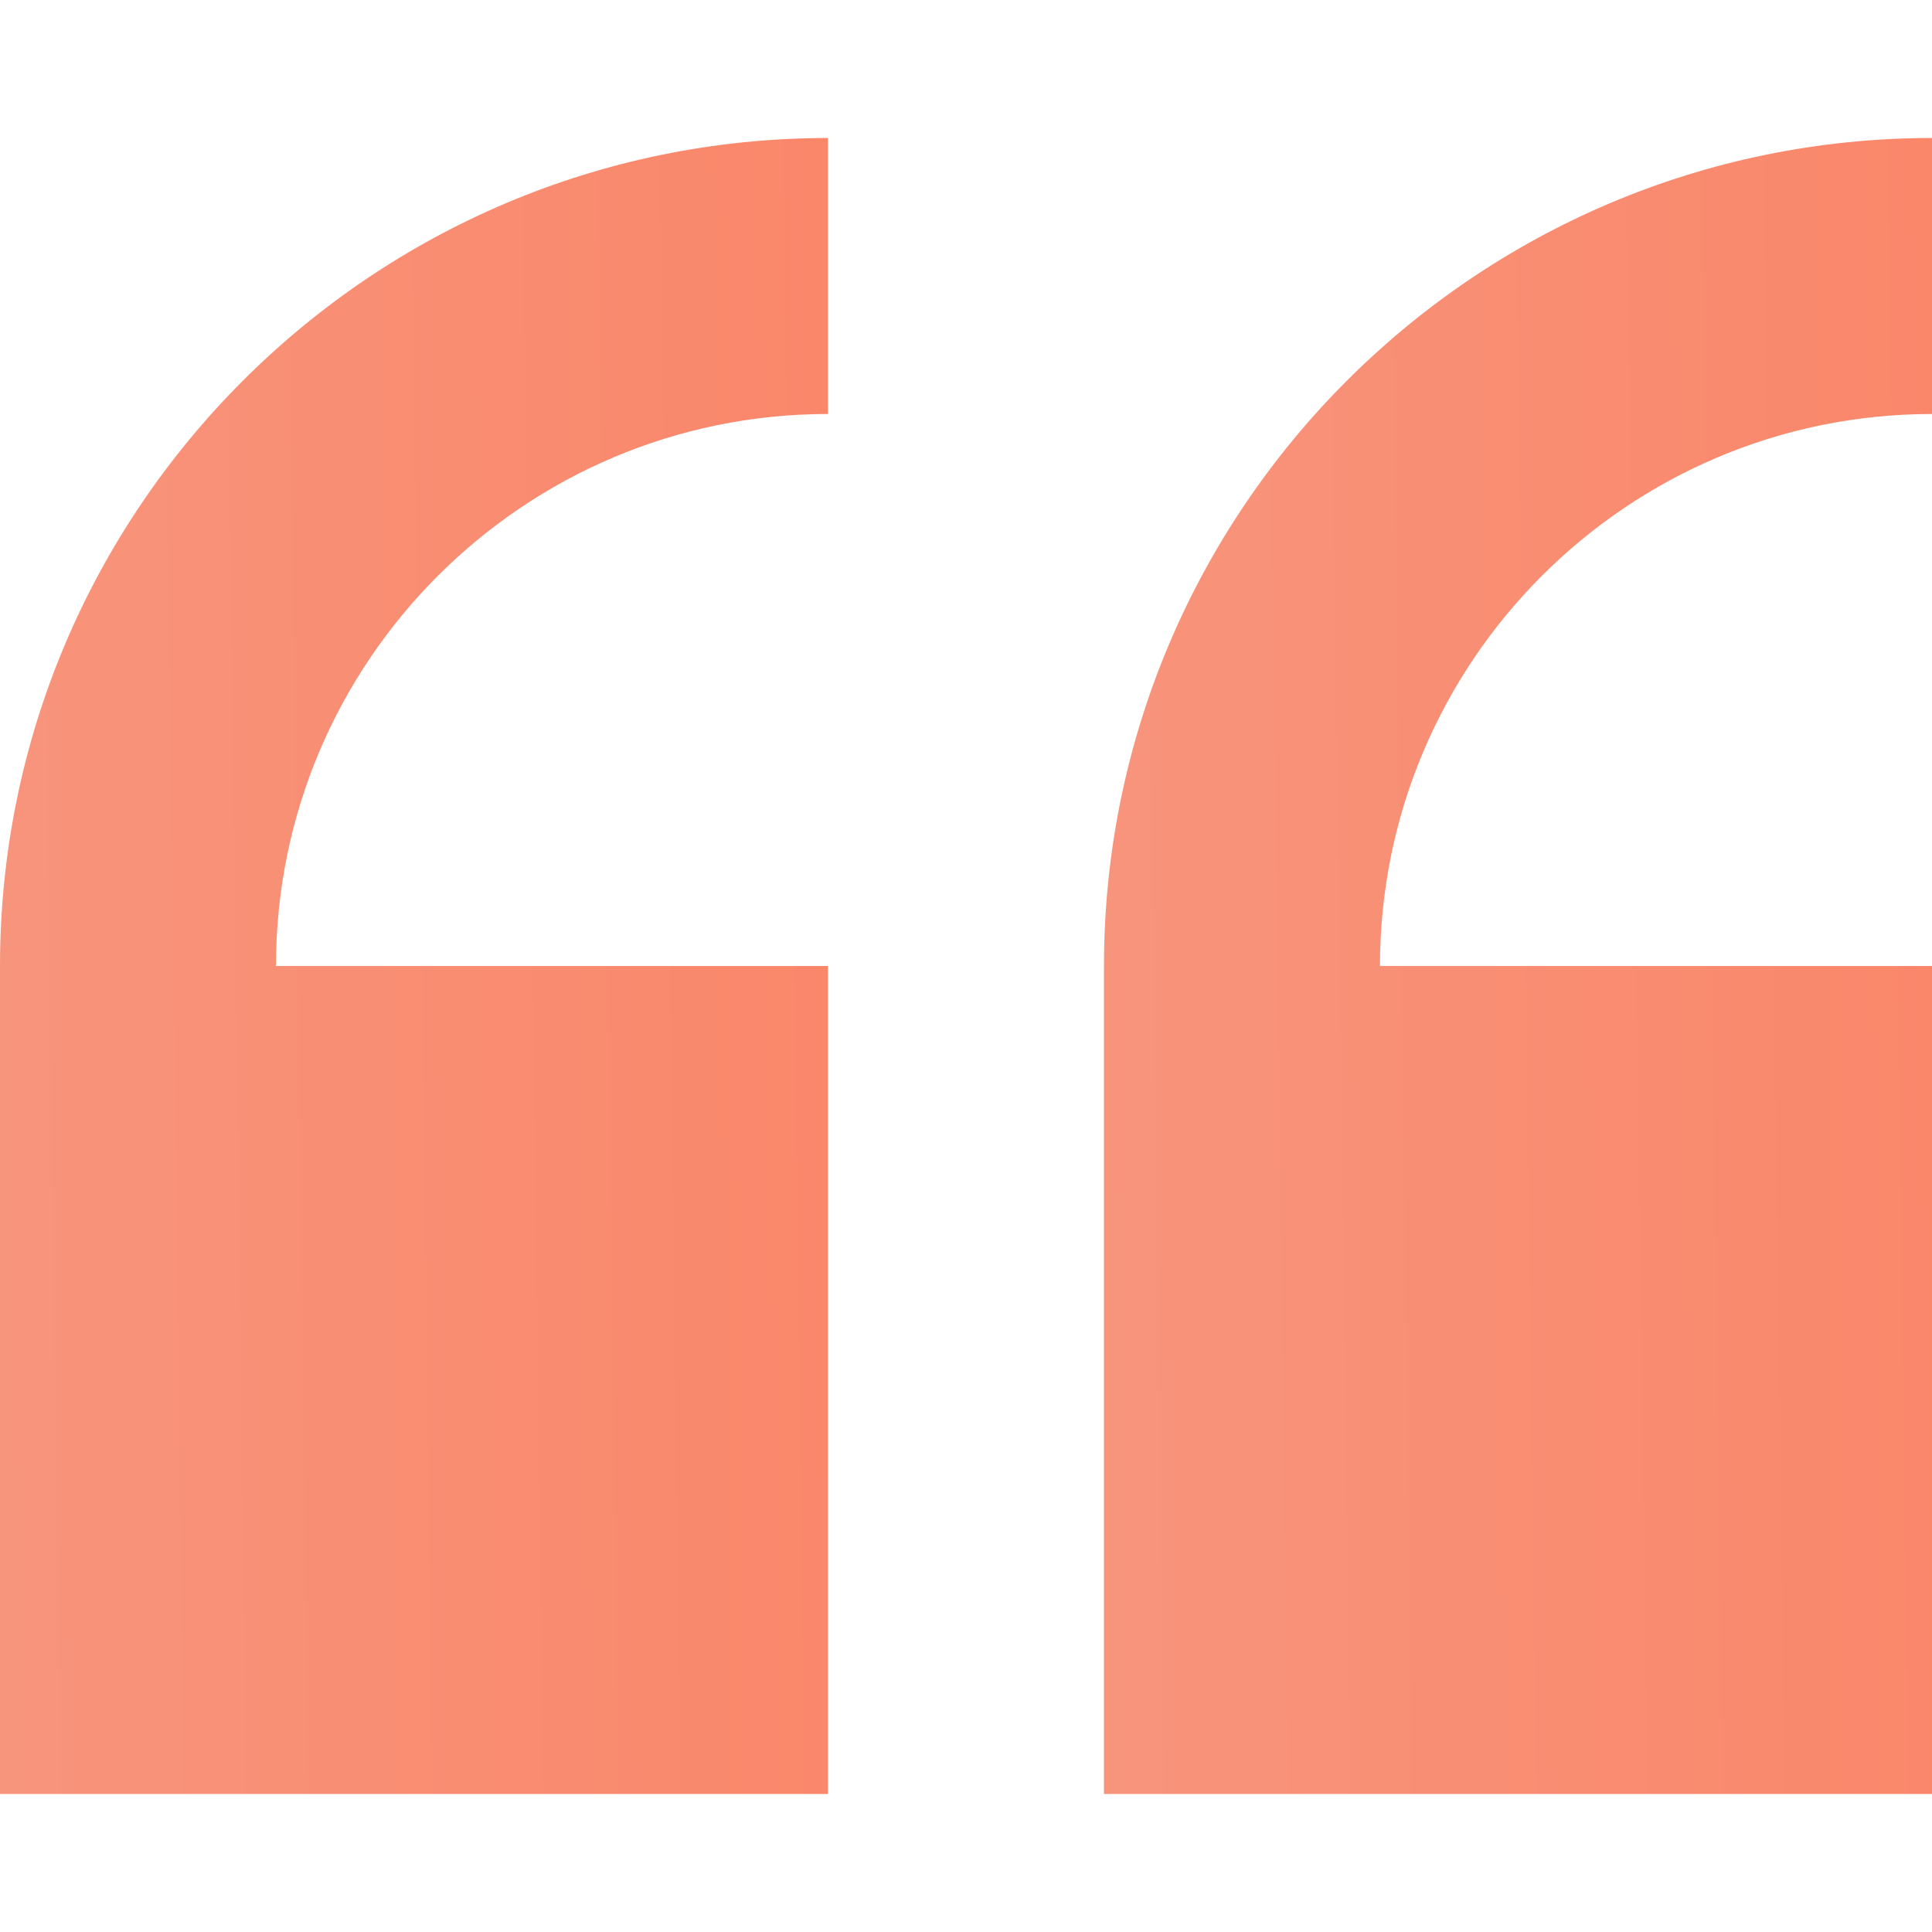 <?xml version="1.0" encoding="UTF-8"?> <svg xmlns="http://www.w3.org/2000/svg" width="60" height="60" viewBox="0 0 60 60" fill="none"> <path d="M0 30V55.714H25.714V30H8.571C8.571 20.547 16.262 12.857 25.714 12.857V4.286C11.535 4.286 0 15.82 0 30Z" fill="url(#paint0_linear)"></path> <path d="M60 12.857V4.286C45.82 4.286 34.285 15.82 34.285 30V55.714H60V30H42.857C42.857 20.547 50.547 12.857 60 12.857Z" fill="url(#paint1_linear)"></path> <defs> <linearGradient id="paint0_linear" x1="26.649" y1="-40.001" x2="-4.176" y2="-39.606" gradientUnits="userSpaceOnUse"> <stop stop-color="#FA8669"></stop> <stop offset="1" stop-color="#F7967E"></stop> </linearGradient> <linearGradient id="paint1_linear" x1="60.935" y1="-40.001" x2="30.11" y2="-39.606" gradientUnits="userSpaceOnUse"> <stop stop-color="#FA8669"></stop> <stop offset="1" stop-color="#F7967E"></stop> </linearGradient> </defs> </svg> 